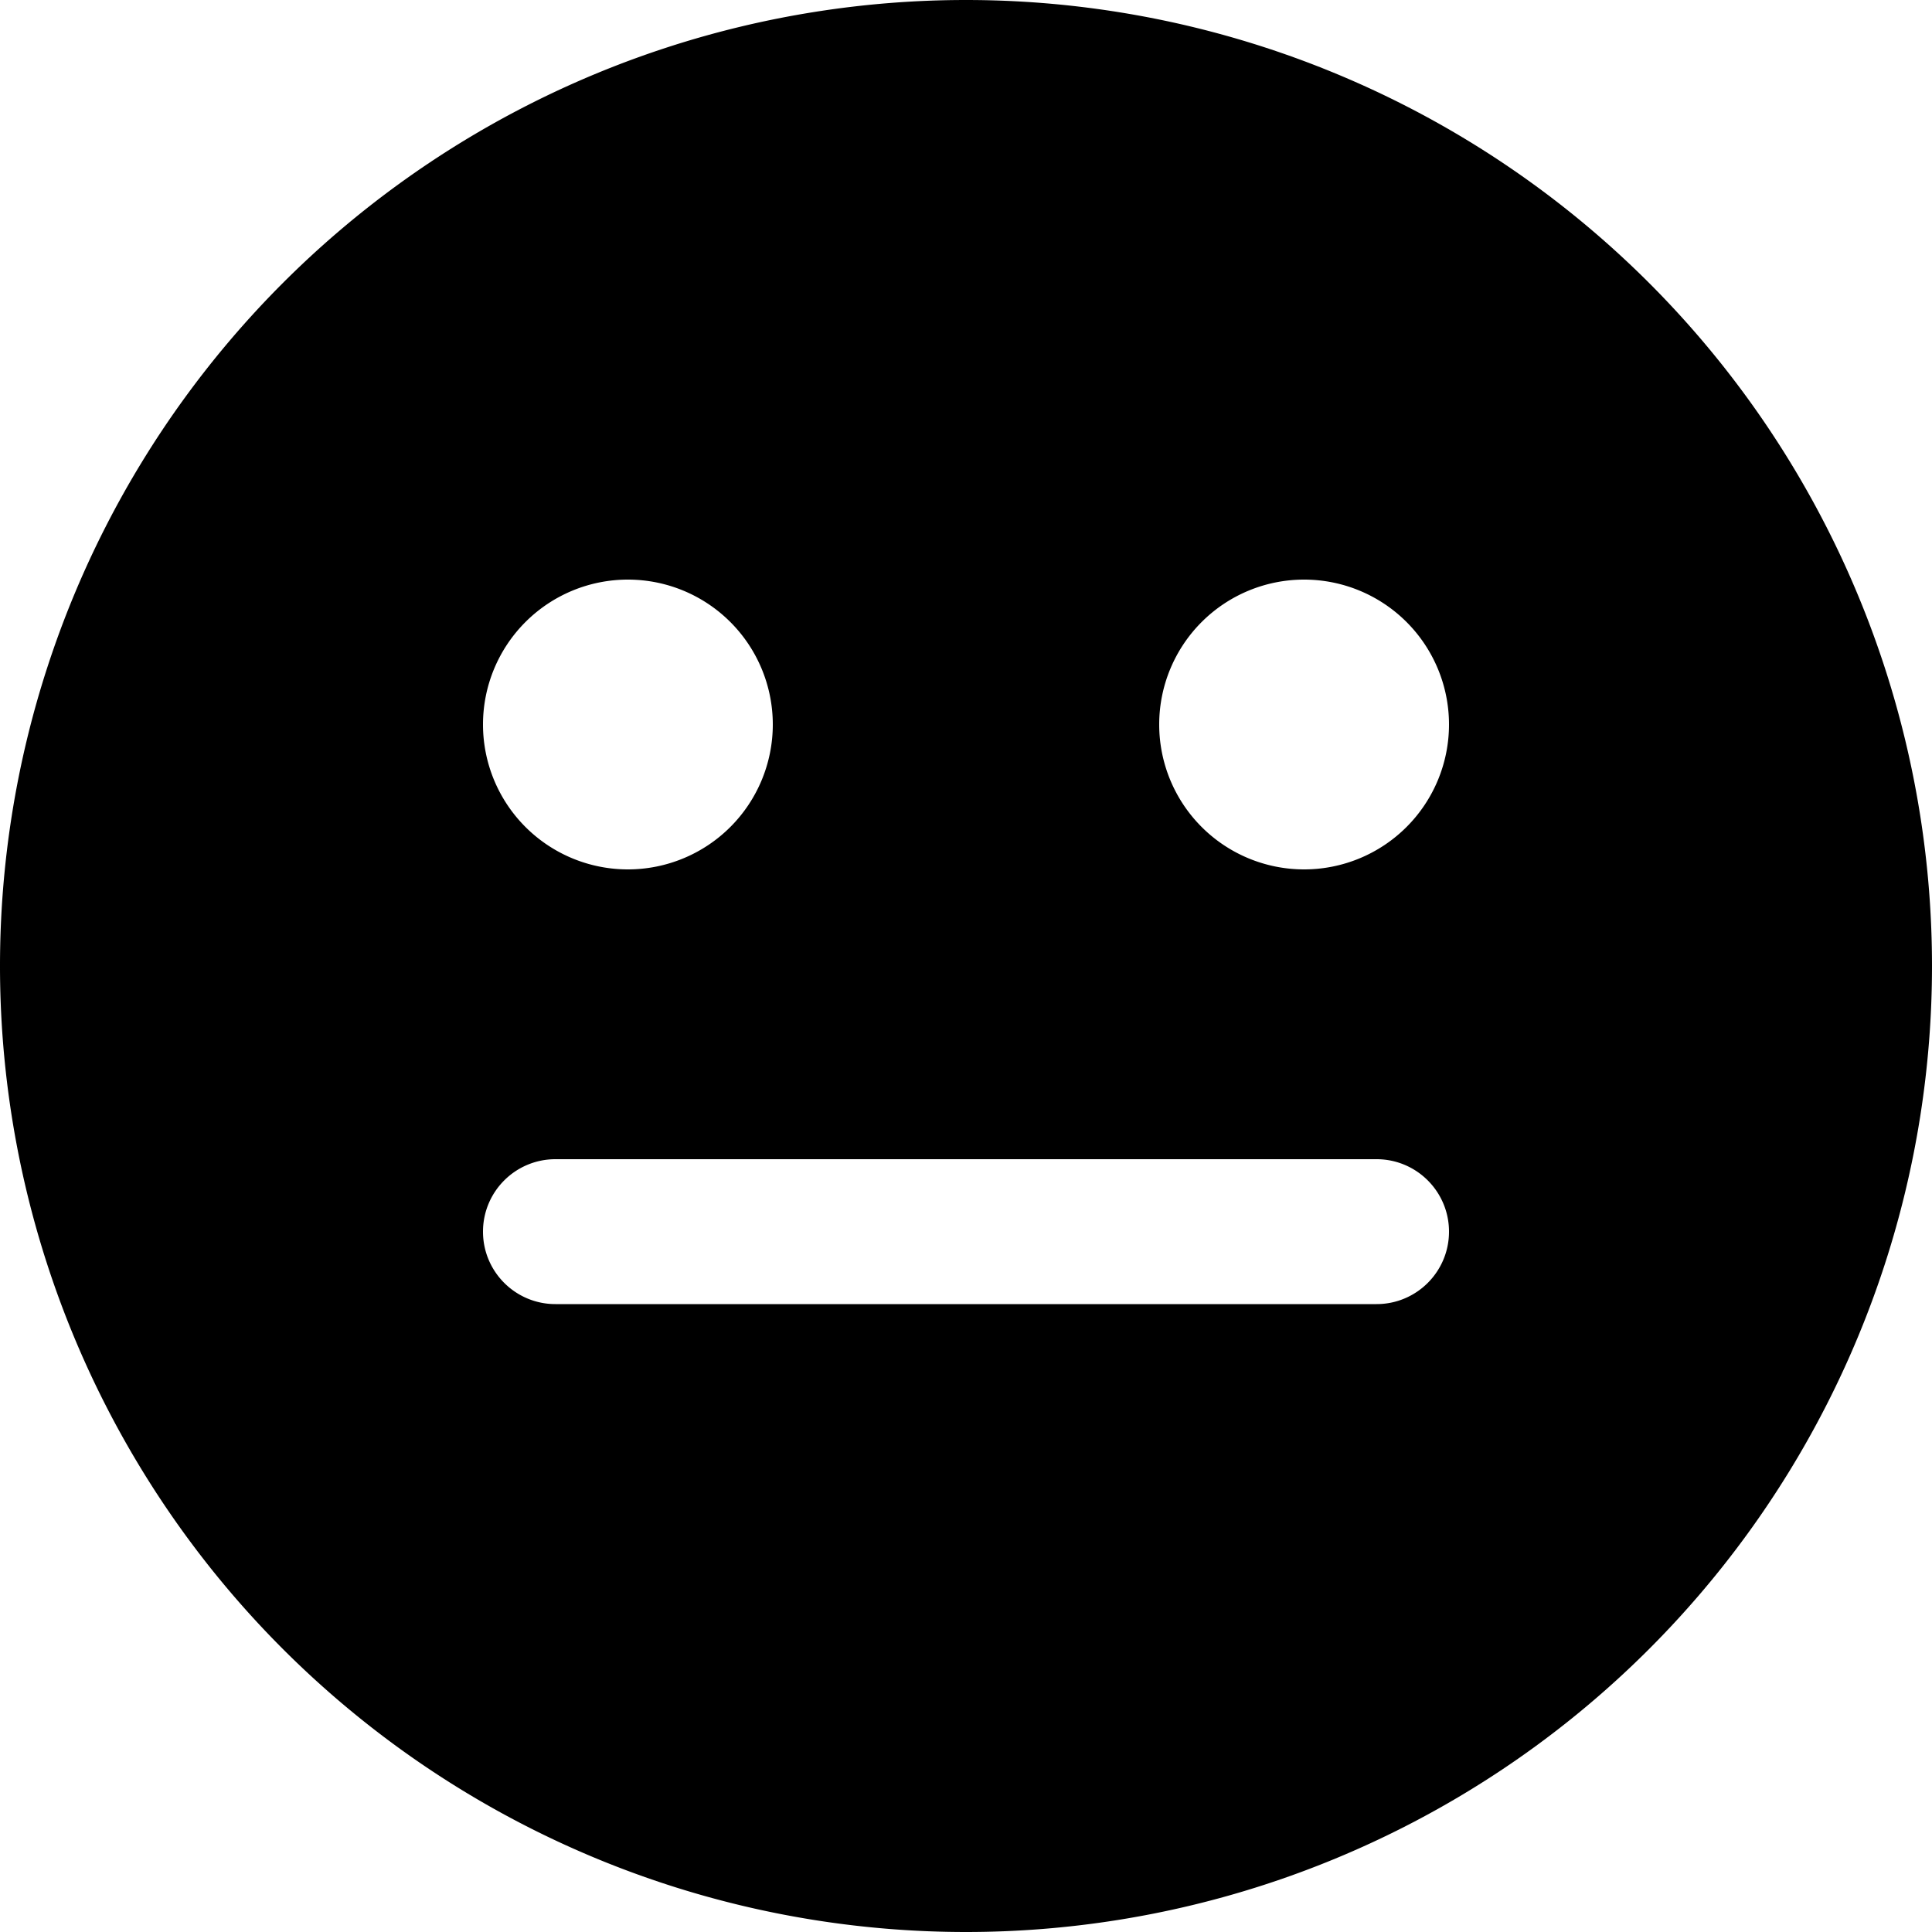 <svg xmlns="http://www.w3.org/2000/svg" viewBox="0 0 560 560"><!--! Font Awesome Pro 7.0.0 by @fontawesome - https://fontawesome.com License - https://fontawesome.com/license (Commercial License) Copyright 2025 Fonticons, Inc. --><path fill="currentColor" d="M280 560a280 280 0 1 0 0-560 280 280 0 1 0 0 560zM161 336l238 0c11.6 0 21 9.4 21 21s-9.4 21-21 21l-238 0c-11.6 0-21-9.4-21-21s9.4-21 21-21zM140 210a42 42 0 1 1 84 0 42 42 0 1 1 -84 0zm238-42a42 42 0 1 1 0 84 42 42 0 1 1 0-84z"/></svg>